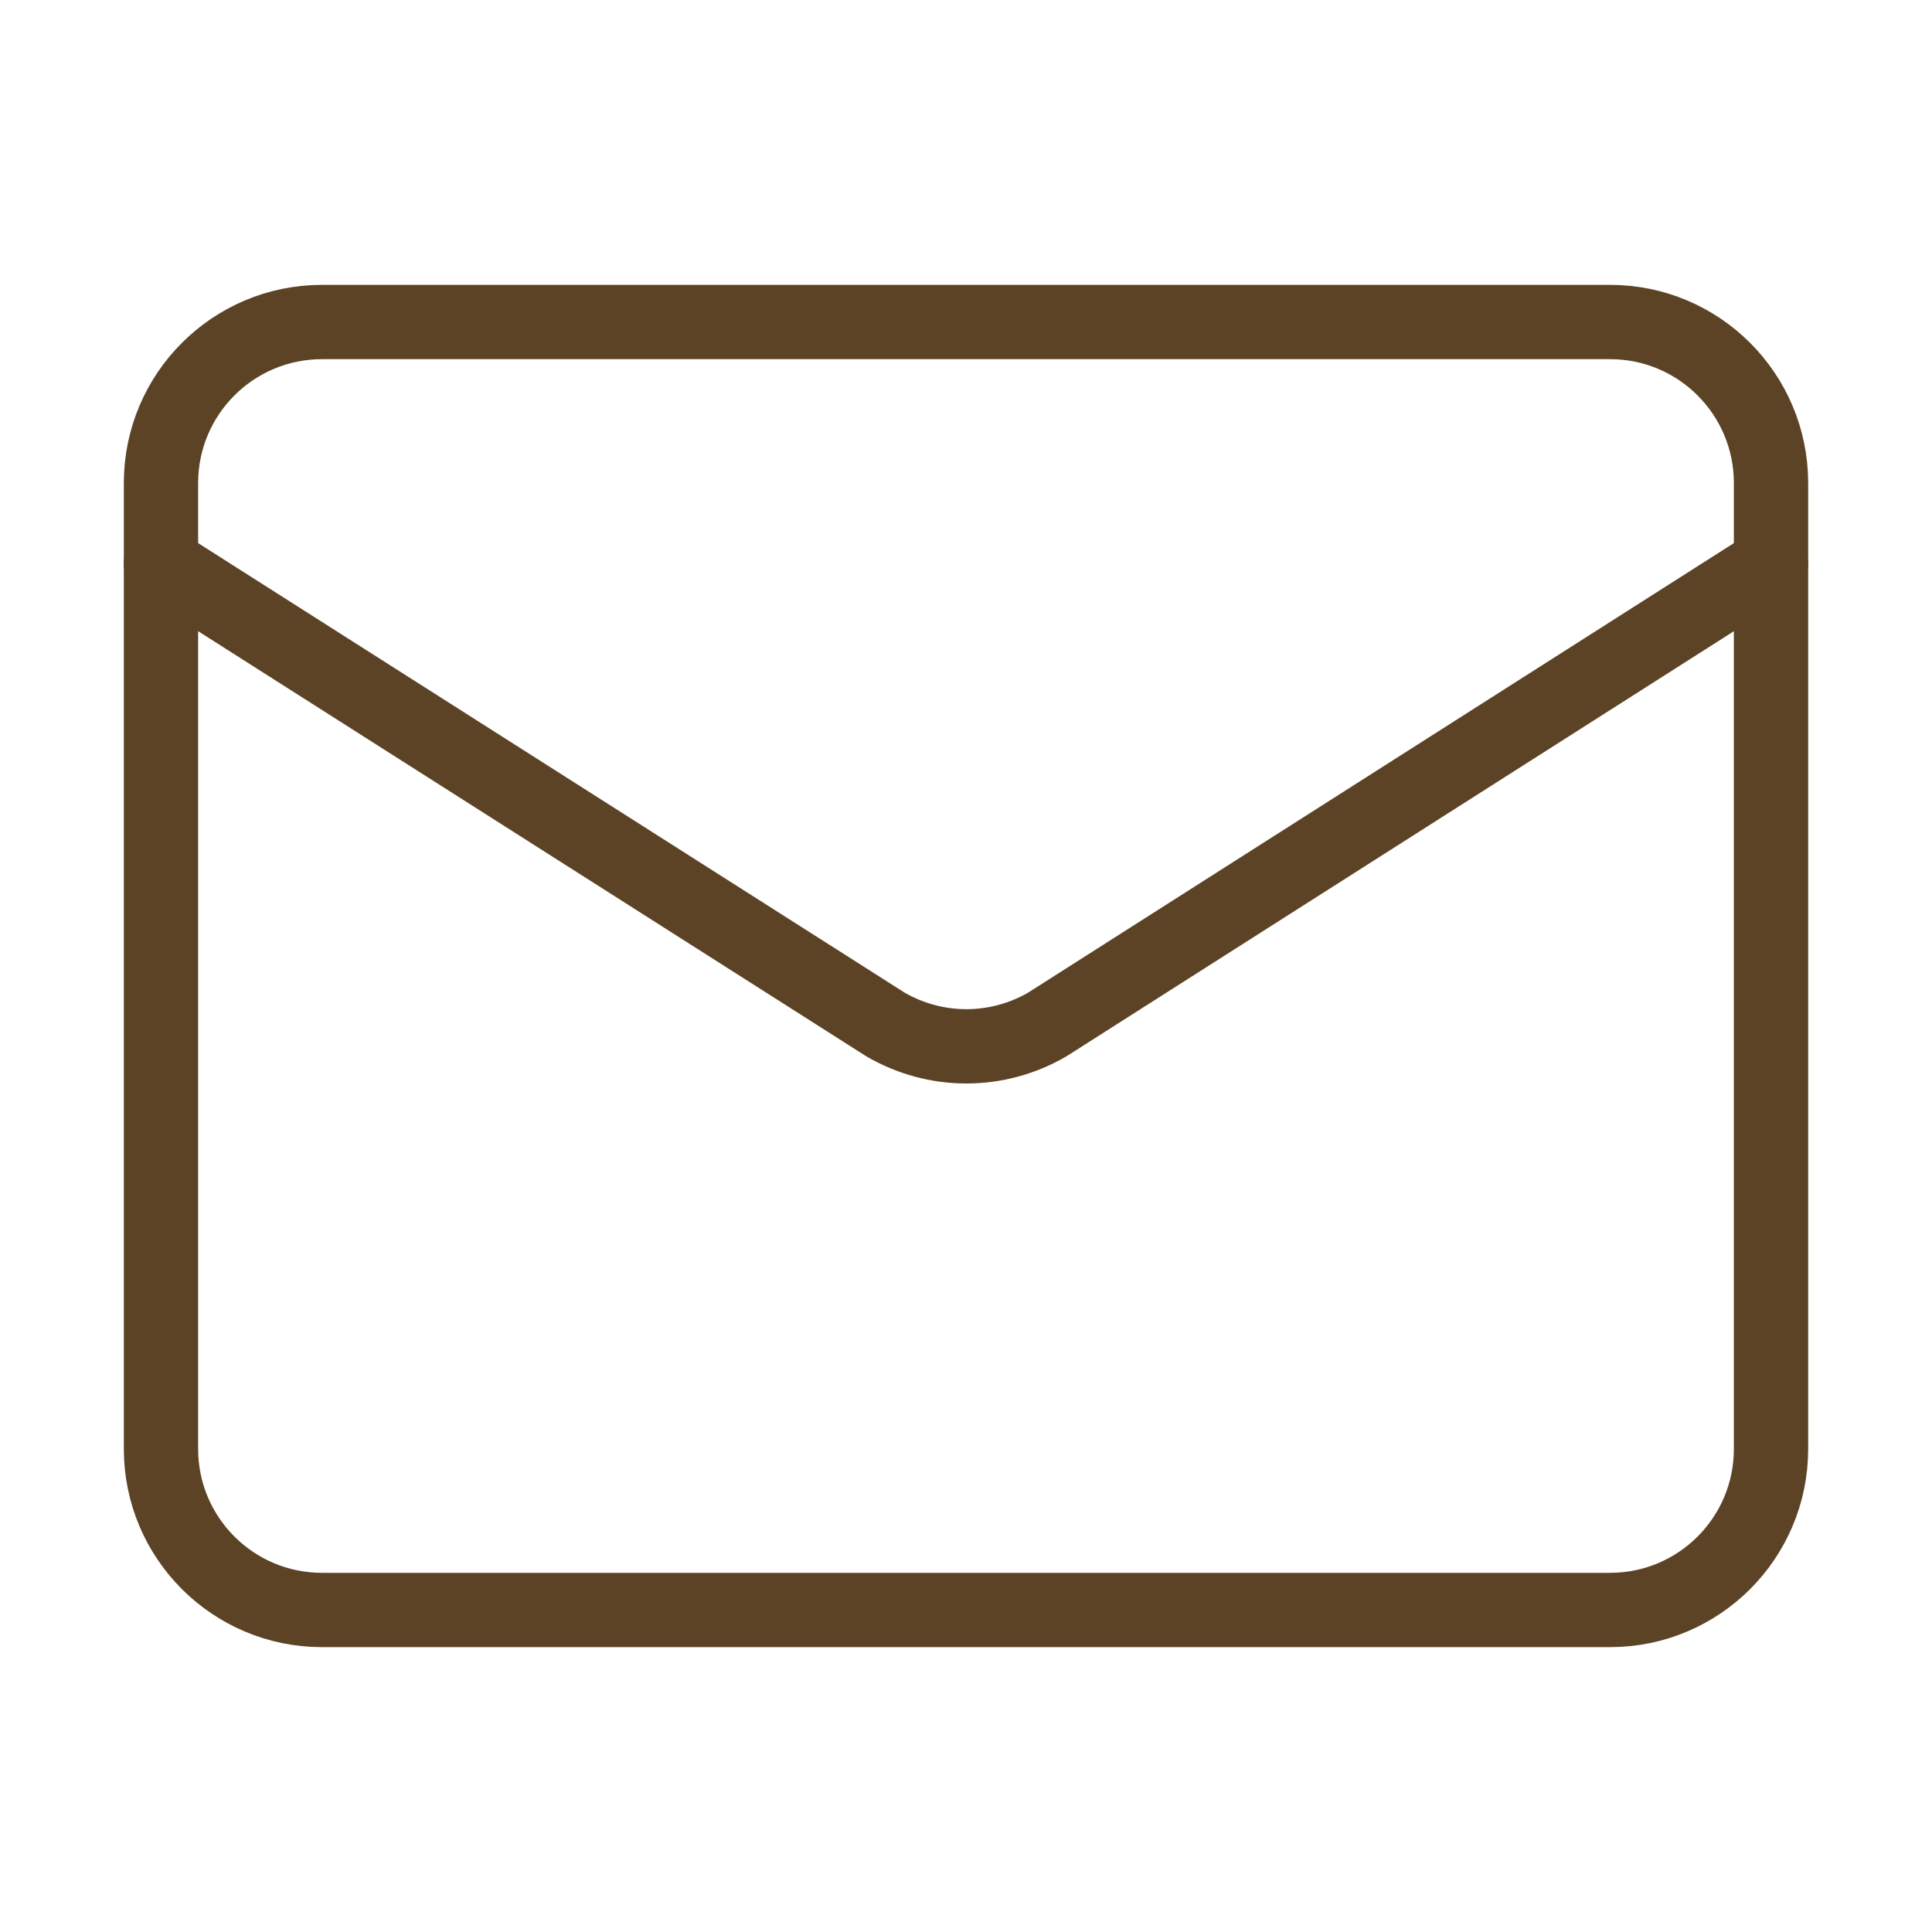 <svg width="52" height="52" viewBox="0 0 52 52" fill="none" xmlns="http://www.w3.org/2000/svg">
<path d="M47.667 15.167L28.186 27.575C27.525 27.959 26.774 28.162 26.01 28.162C25.245 28.162 24.495 27.959 23.834 27.575L4.333 15.167" stroke="#5C4326" stroke-width="2" stroke-linecap="round" stroke-linejoin="round"/>
<path d="M43.334 8.667H8.667C6.274 8.667 4.333 10.607 4.333 13V39C4.333 41.393 6.274 43.333 8.667 43.333H43.334C45.727 43.333 47.667 41.393 47.667 39V13C47.667 10.607 45.727 8.667 43.334 8.667Z" stroke="#5C4326" stroke-width="2" stroke-linecap="round" stroke-linejoin="round"/>
</svg>
